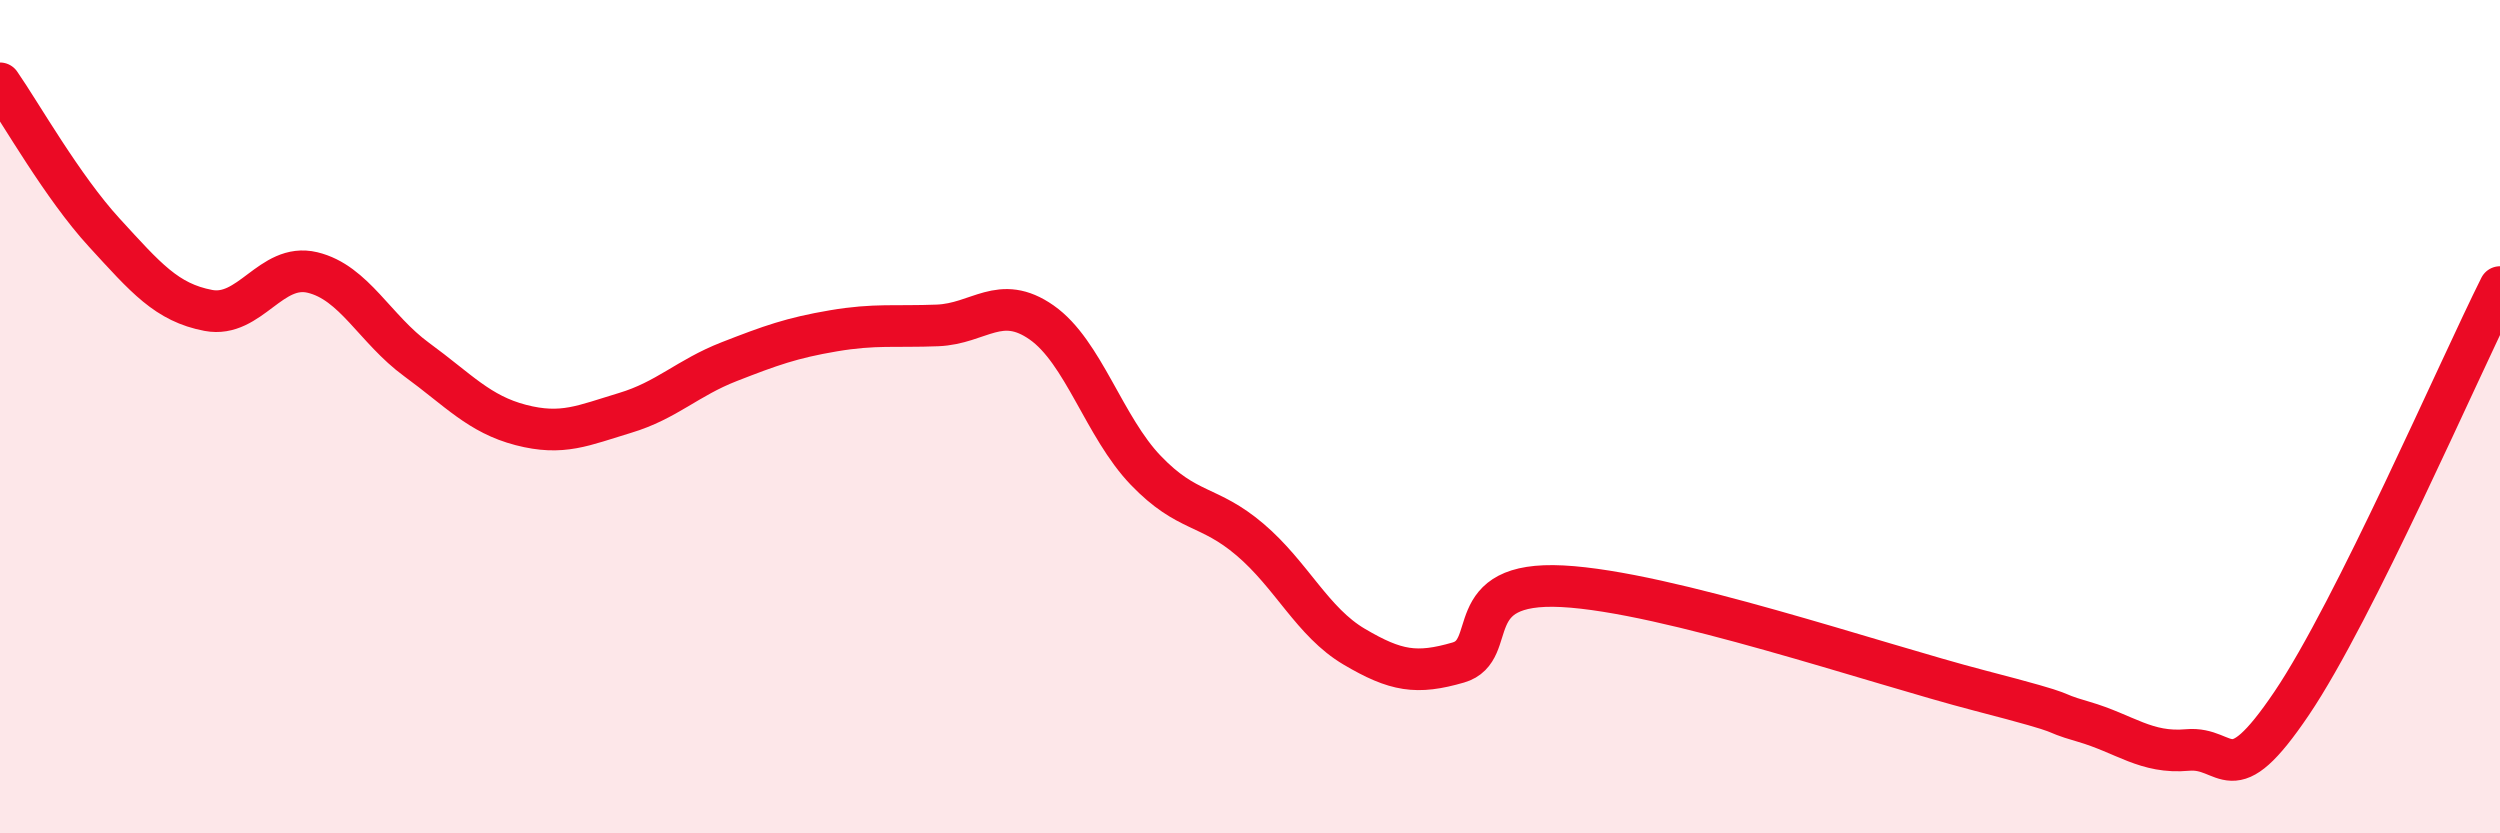 
    <svg width="60" height="20" viewBox="0 0 60 20" xmlns="http://www.w3.org/2000/svg">
      <path
        d="M 0,2 C 0.5,2.72 1.5,4.49 2.5,5.58 C 3.5,6.67 4,7.26 5,7.45 C 6,7.64 6.5,6.3 7.5,6.54 C 8.5,6.78 9,7.9 10,8.63 C 11,9.36 11.5,9.94 12.5,10.2 C 13.5,10.46 14,10.21 15,9.91 C 16,9.61 16.5,9.07 17.5,8.68 C 18.5,8.29 19,8.11 20,7.94 C 21,7.77 21.5,7.85 22.5,7.81 C 23.5,7.77 24,7.04 25,7.74 C 26,8.44 26.5,10.25 27.5,11.29 C 28.5,12.33 29,12.1 30,12.95 C 31,13.8 31.5,14.93 32.5,15.52 C 33.5,16.11 34,16.19 35,15.9 C 36,15.61 35,13.94 37.5,14.07 C 40,14.2 45,15.92 47.5,16.57 C 50,17.22 49,17.03 50,17.32 C 51,17.61 51.5,18.09 52.5,18 C 53.5,17.91 53.5,19.1 55,16.88 C 56.5,14.66 59,8.89 60,6.89L60 20L0 20Z"
        fill="#EB0A25"
        opacity="0.1"
        stroke-linecap="round"
        stroke-linejoin="round"
      />
      <path
        d="M 0,2 C 0.5,2.72 1.5,4.49 2.5,5.58 C 3.5,6.67 4,7.26 5,7.45 C 6,7.64 6.5,6.3 7.5,6.54 C 8.5,6.78 9,7.9 10,8.63 C 11,9.36 11.5,9.94 12.5,10.2 C 13.5,10.46 14,10.21 15,9.91 C 16,9.61 16.5,9.07 17.5,8.68 C 18.5,8.29 19,8.11 20,7.94 C 21,7.77 21.5,7.85 22.5,7.81 C 23.5,7.77 24,7.04 25,7.74 C 26,8.44 26.5,10.25 27.5,11.29 C 28.5,12.33 29,12.1 30,12.95 C 31,13.8 31.5,14.93 32.5,15.52 C 33.5,16.11 34,16.19 35,15.9 C 36,15.61 35,13.94 37.5,14.07 C 40,14.2 45,15.92 47.5,16.57 C 50,17.22 49,17.03 50,17.32 C 51,17.61 51.5,18.09 52.5,18 C 53.5,17.91 53.5,19.1 55,16.88 C 56.5,14.66 59,8.89 60,6.89"
        stroke="#EB0A25"
        stroke-width="1"
        fill="none"
        stroke-linecap="round"
        stroke-linejoin="round"
      />
    </svg>
  